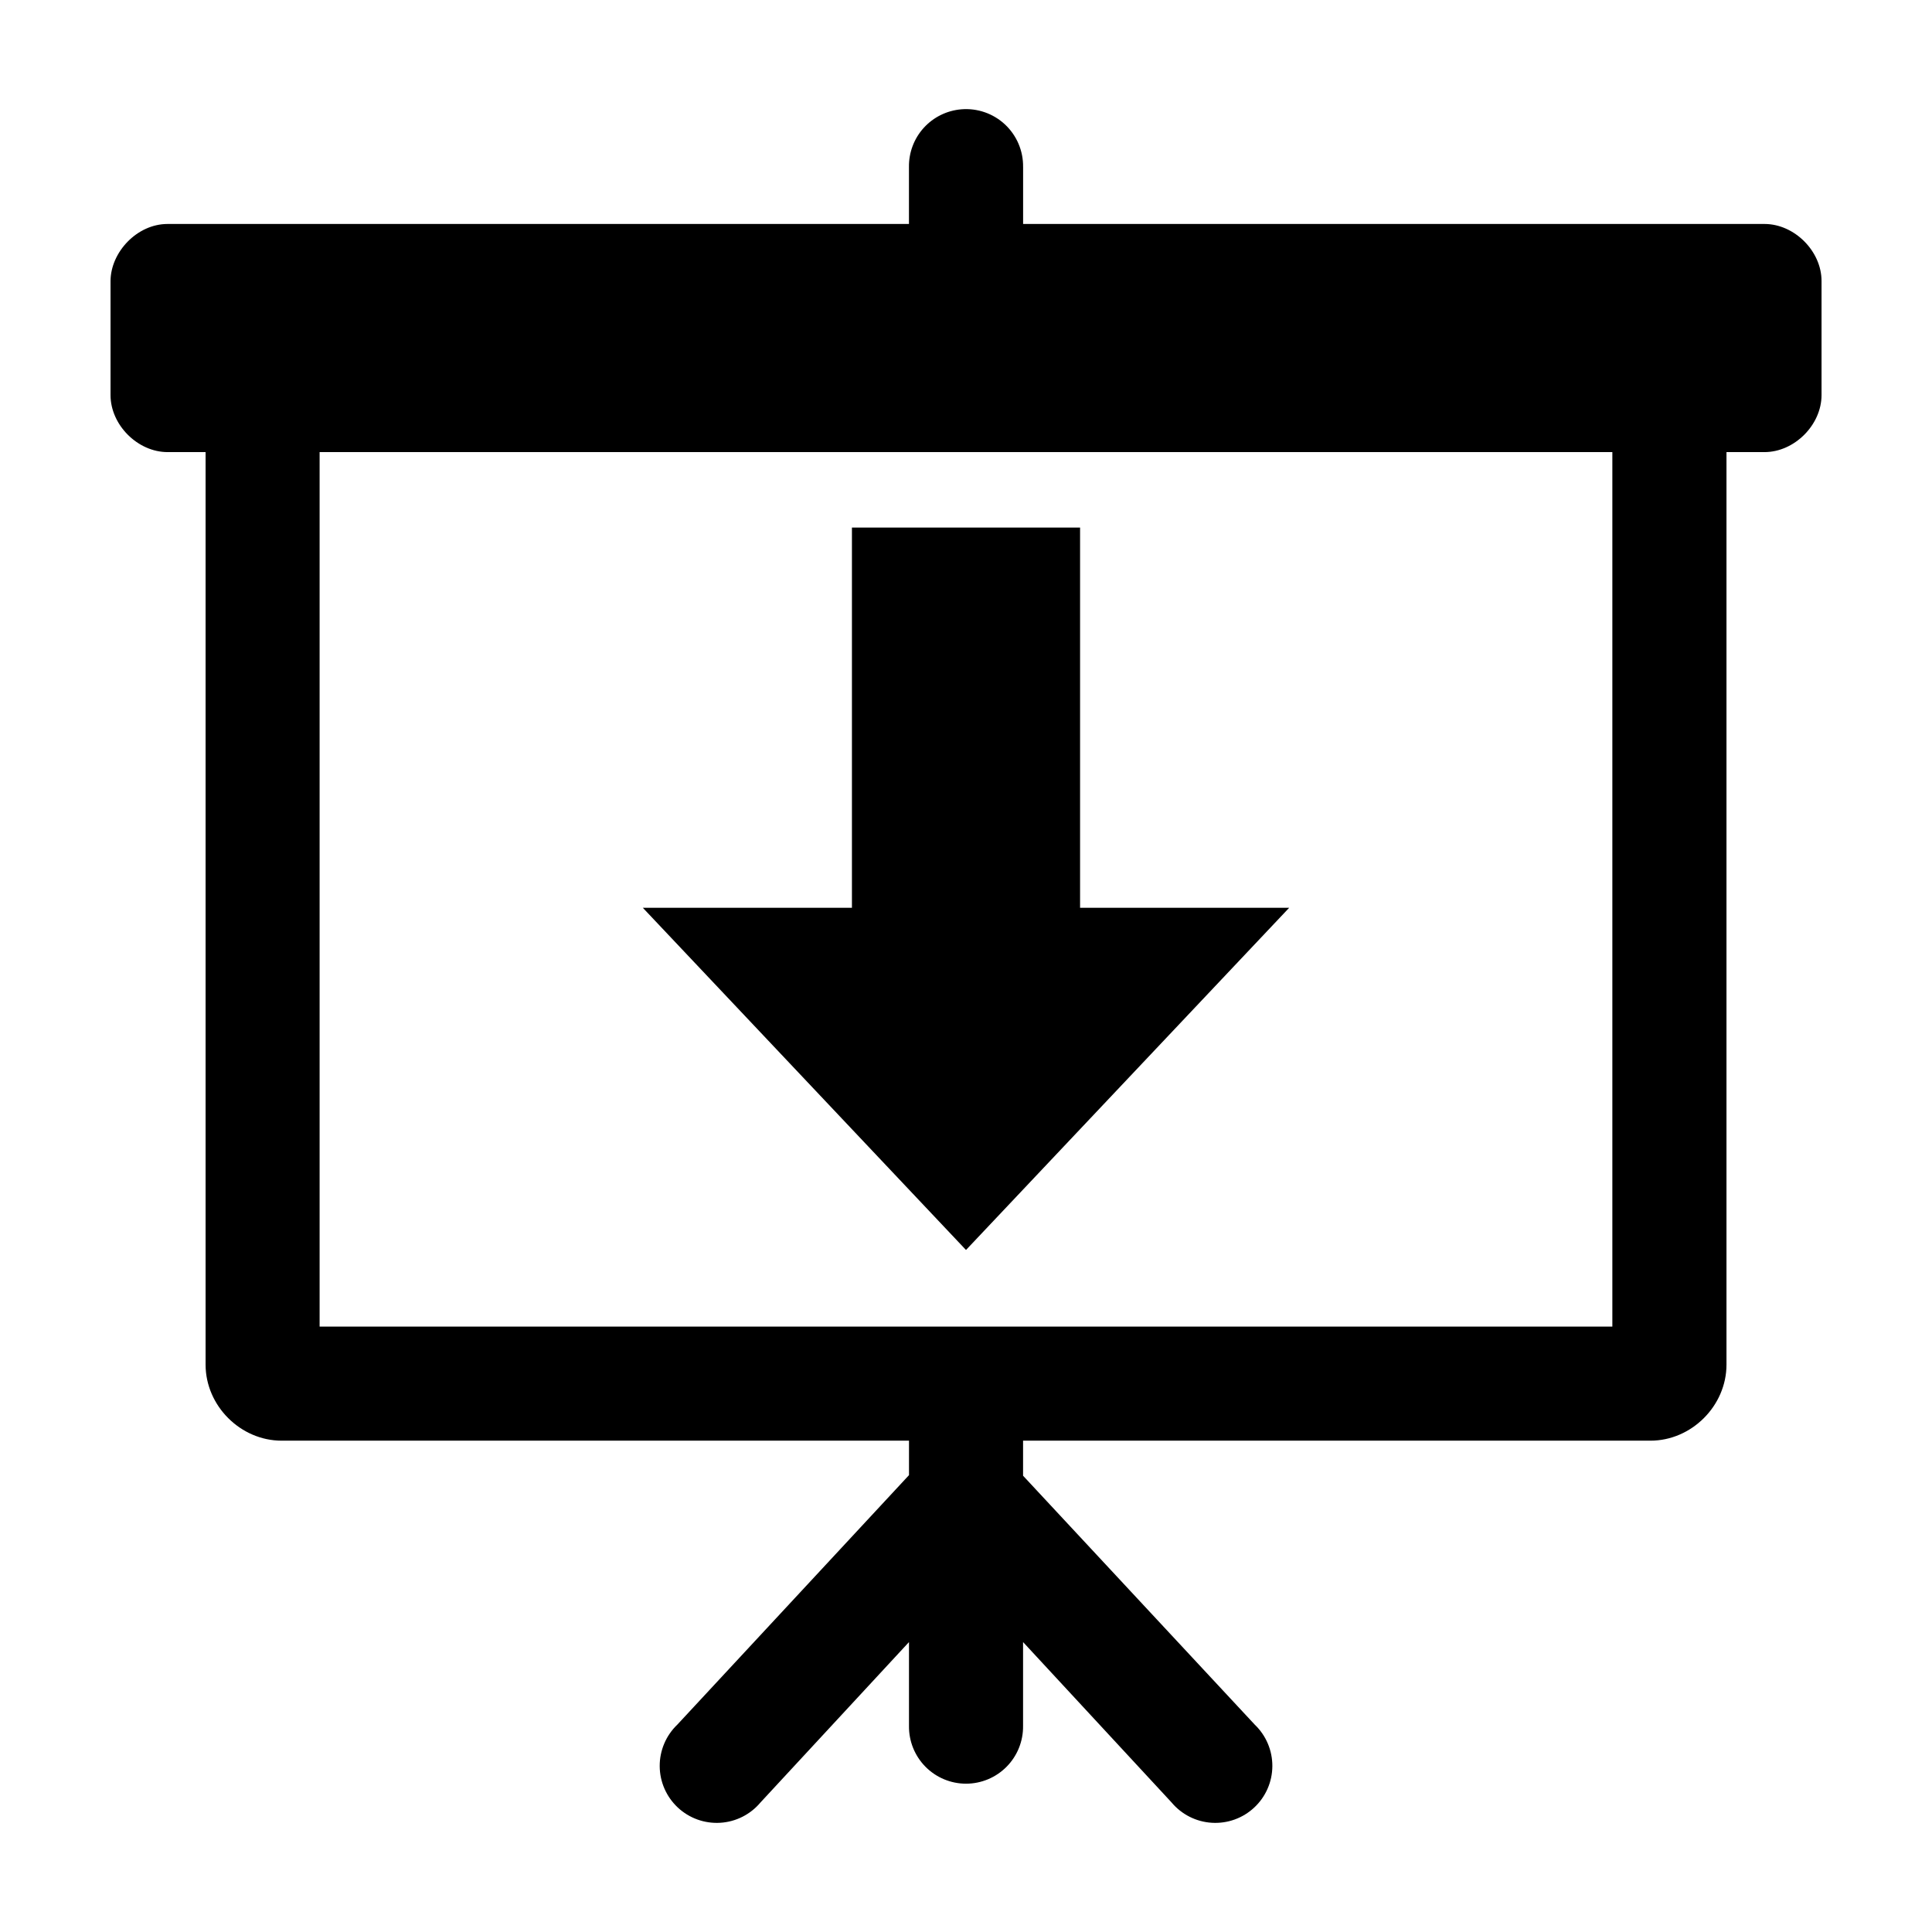 <?xml version="1.0" encoding="UTF-8"?>
<!-- Uploaded to: ICON Repo, www.svgrepo.com, Generator: ICON Repo Mixer Tools -->
<svg fill="#000000" width="800px" height="800px" version="1.1" viewBox="144 144 512 512" xmlns="http://www.w3.org/2000/svg">
 <path d="m398.74 172.97c-3.812 0.32-7.363 2.074-9.934 4.906-2.574 2.836-3.973 6.539-3.922 10.367v15.113h-196.48c-8.086 0-15.07 7.461-15.113 15.113v30.23c0 7.914 7.199 15.113 15.113 15.113h10.078v241.83c0 10.902 9.25 20.152 20.152 20.152h166.26v9.133l-61.402 66.125c-3 2.871-4.688 6.852-4.664 11.004 0.023 4.152 1.758 8.113 4.789 10.949 3.031 2.84 7.098 4.305 11.242 4.051 4.148-0.25 8.004-2.195 10.672-5.379l39.359-42.508v22.199-0.004c-0.055 4.047 1.512 7.945 4.352 10.828 2.84 2.879 6.719 4.504 10.766 4.504 4.043 0 7.922-1.625 10.762-4.504 2.84-2.883 4.41-6.781 4.352-10.828v-22.199l39.359 42.508v0.004c2.668 3.184 6.527 5.129 10.672 5.379 4.144 0.254 8.211-1.211 11.242-4.051 3.035-2.836 4.766-6.797 4.789-10.949 0.023-4.152-1.66-8.133-4.66-11.004l-61.402-65.969v-9.289h166.26c10.902 0 20.152-9.25 20.152-20.152v-241.83h10.078c7.914 0 15.113-7.199 15.113-15.113v-30.23c0-7.914-7.199-15.113-15.113-15.113h-196.48v-15.113l-0.004-0.004c0.059-4.262-1.688-8.352-4.805-11.262-3.117-2.906-7.32-4.363-11.57-4.008zm-170.04 90.844h342.59v231.75h-342.59zm141.07 19.996v100.76h-55.418l85.648 90.688 85.648-90.688h-55.418v-100.76z"/>
</svg>